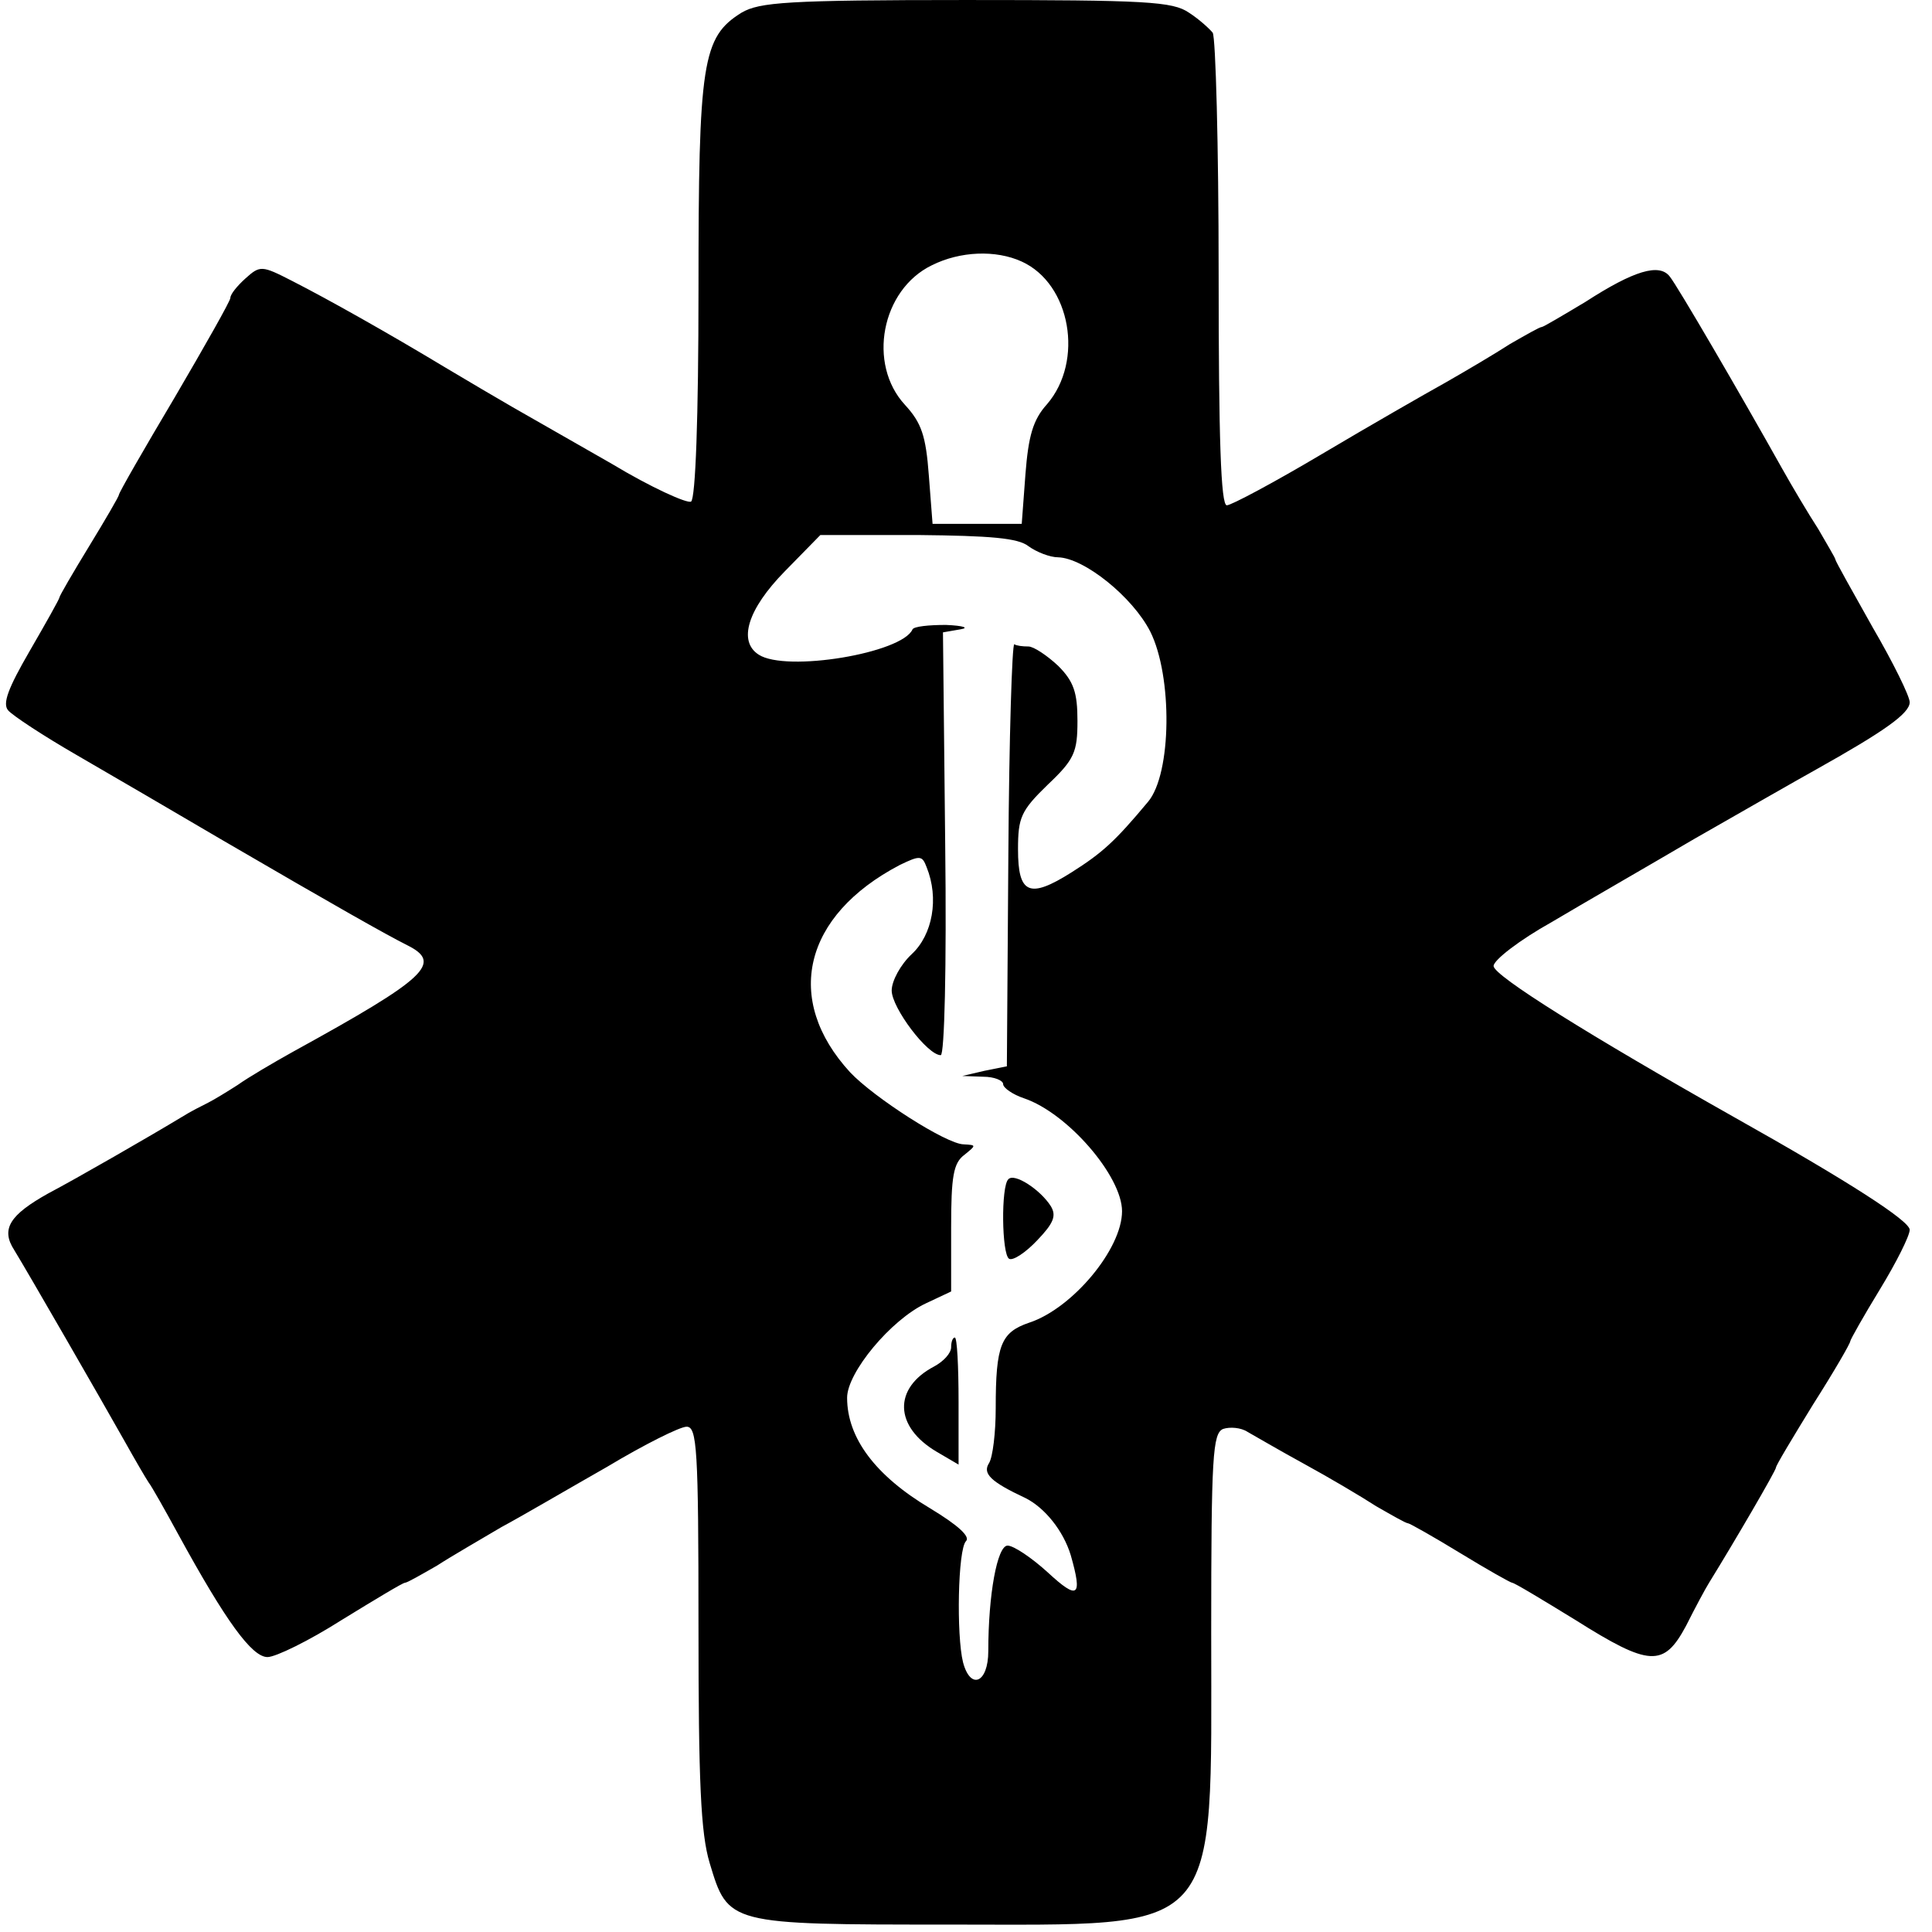 <?xml version="1.0" standalone="no"?>
<!DOCTYPE svg PUBLIC "-//W3C//DTD SVG 20010904//EN"
 "http://www.w3.org/TR/2001/REC-SVG-20010904/DTD/svg10.dtd">
<svg version="1.0" xmlns="http://www.w3.org/2000/svg"
 width="260pt" height="260pt" viewBox="0 0 260 260"
 preserveAspectRatio="xMidYMid meet">
<g transform="translate(0,260) scale(0.1,-0.1)"
fill="#000000" stroke="none">
<path d="M998 2583 c-53 -33 -58 -66 -58 -373 0 -172 -4 -281 -10 -285 -5 -3
-54 19 -107 51 -54 31 -114 65 -133 76 -19 11 -60 35 -90 53 -78 47 -158 92
-207 117 -41 21 -43 21 -63 3 -11 -10 -20 -21 -20 -26 0 -4 -34 -64 -75 -134
-41 -69 -75 -128 -75 -131 0 -2 -18 -33 -40 -69 -22 -36 -40 -67 -40 -69 0 -2
-18 -34 -40 -72 -29 -50 -37 -71 -29 -80 6 -7 47 -34 92 -60 45 -26 134 -78
197 -115 151 -88 220 -127 248 -141 48 -24 27 -44 -153 -143 -27 -15 -61 -35
-75 -45 -14 -9 -32 -20 -40 -24 -8 -4 -24 -12 -35 -19 -43 -26 -142 -83 -180
-103 -52 -29 -64 -48 -46 -76 19 -31 118 -203 149 -258 14 -25 28 -49 32 -55
4 -5 22 -37 40 -70 64 -117 99 -165 120 -165 11 0 56 22 100 50 44 27 82 50
85 50 3 0 22 11 43 23 20 13 60 36 87 52 28 15 91 52 142 81 50 30 98 54 107
54 14 0 16 -29 16 -268 0 -210 3 -279 15 -319 25 -83 24 -83 323 -83 370 0
352 -20 352 393 0 238 2 268 16 274 9 3 24 2 33 -4 9 -5 43 -25 76 -43 33 -18
77 -44 97 -57 21 -12 40 -23 43 -23 2 0 34 -18 70 -40 36 -22 68 -40 70 -40 3
0 41 -23 85 -50 100 -63 119 -64 149 -8 12 24 26 50 31 58 34 55 90 151 90
155 0 3 23 41 50 85 28 44 50 82 50 85 0 2 18 34 40 70 22 36 40 72 40 80 0
12 -82 65 -237 152 -193 109 -323 190 -323 203 0 8 35 35 78 59 42 25 129 75
192 112 63 36 138 79 165 94 91 51 125 75 125 90 0 8 -22 53 -50 101 -27 48
-50 89 -50 91 0 2 -11 20 -23 41 -13 20 -35 57 -49 82 -56 100 -141 246 -151
258 -14 18 -48 8 -113 -34 -30 -18 -57 -34 -59 -34 -3 0 -22 -11 -43 -23 -20
-13 -59 -36 -87 -52 -27 -15 -102 -58 -166 -96 -64 -38 -122 -69 -128 -69 -8
0 -11 89 -11 313 0 171 -4 317 -8 323 -4 5 -18 18 -32 27 -22 15 -57 17 -300
17 -241 0 -278 -3 -302 -17z m377 -335 c66 -30 84 -134 34 -192 -19 -21 -25
-43 -29 -94 l-5 -67 -60 0 -60 0 -5 65 c-4 54 -10 71 -32 95 -51 55 -32 155
36 188 38 19 86 21 121 5z m9 -383 c11 -8 29 -15 40 -15 35 -1 100 -53 124
-100 30 -60 29 -191 -3 -229 -45 -54 -62 -69 -103 -95 -57 -36 -72 -29 -72 31
0 43 4 52 40 87 36 34 40 44 40 86 0 38 -5 53 -26 74 -15 14 -33 26 -40 26 -8
0 -16 1 -19 3 -3 1 -7 -126 -8 -283 l-2 -285 -30 -6 -30 -7 28 -1 c15 0 27 -5
27 -10 0 -5 13 -14 28 -19 59 -20 132 -105 132 -152 0 -51 -67 -131 -125 -150
-38 -13 -45 -30 -45 -115 0 -33 -4 -66 -9 -74 -9 -14 2 -25 49 -47 26 -13 51
-44 61 -77 16 -56 10 -61 -31 -23 -22 20 -46 36 -54 36 -14 0 -26 -66 -26
-142 0 -43 -24 -53 -34 -15 -9 36 -7 152 4 163 6 6 -10 21 -48 44 -74 44 -112
95 -112 149 0 34 59 105 106 127 l34 16 0 86 c0 69 3 87 18 98 16 13 16 13 -1
14 -23 0 -121 63 -153 97 -90 98 -63 211 67 279 27 13 30 13 36 -3 17 -42 8
-91 -20 -117 -15 -14 -27 -36 -27 -49 0 -23 48 -87 66 -87 5 0 8 118 6 284
l-3 285 23 4 c13 2 5 5 -19 6 -23 0 -43 -2 -45 -6 -14 -32 -170 -58 -207 -34
-28 18 -15 61 35 112 l48 49 131 0 c98 -1 135 -4 149 -15z"/>
<path d="M1357 1013 c-10 -9 -9 -101 1 -107 5 -3 22 8 38 25 22 23 26 33 18
46 -14 22 -49 45 -57 36z"/>
<path d="M1280 787 c0 -8 -10 -19 -23 -26 -55 -29 -54 -81 4 -115 l29 -17 0
85 c0 47 -2 86 -5 86 -3 0 -5 -6 -5 -13z"/>
</g>
</svg>
